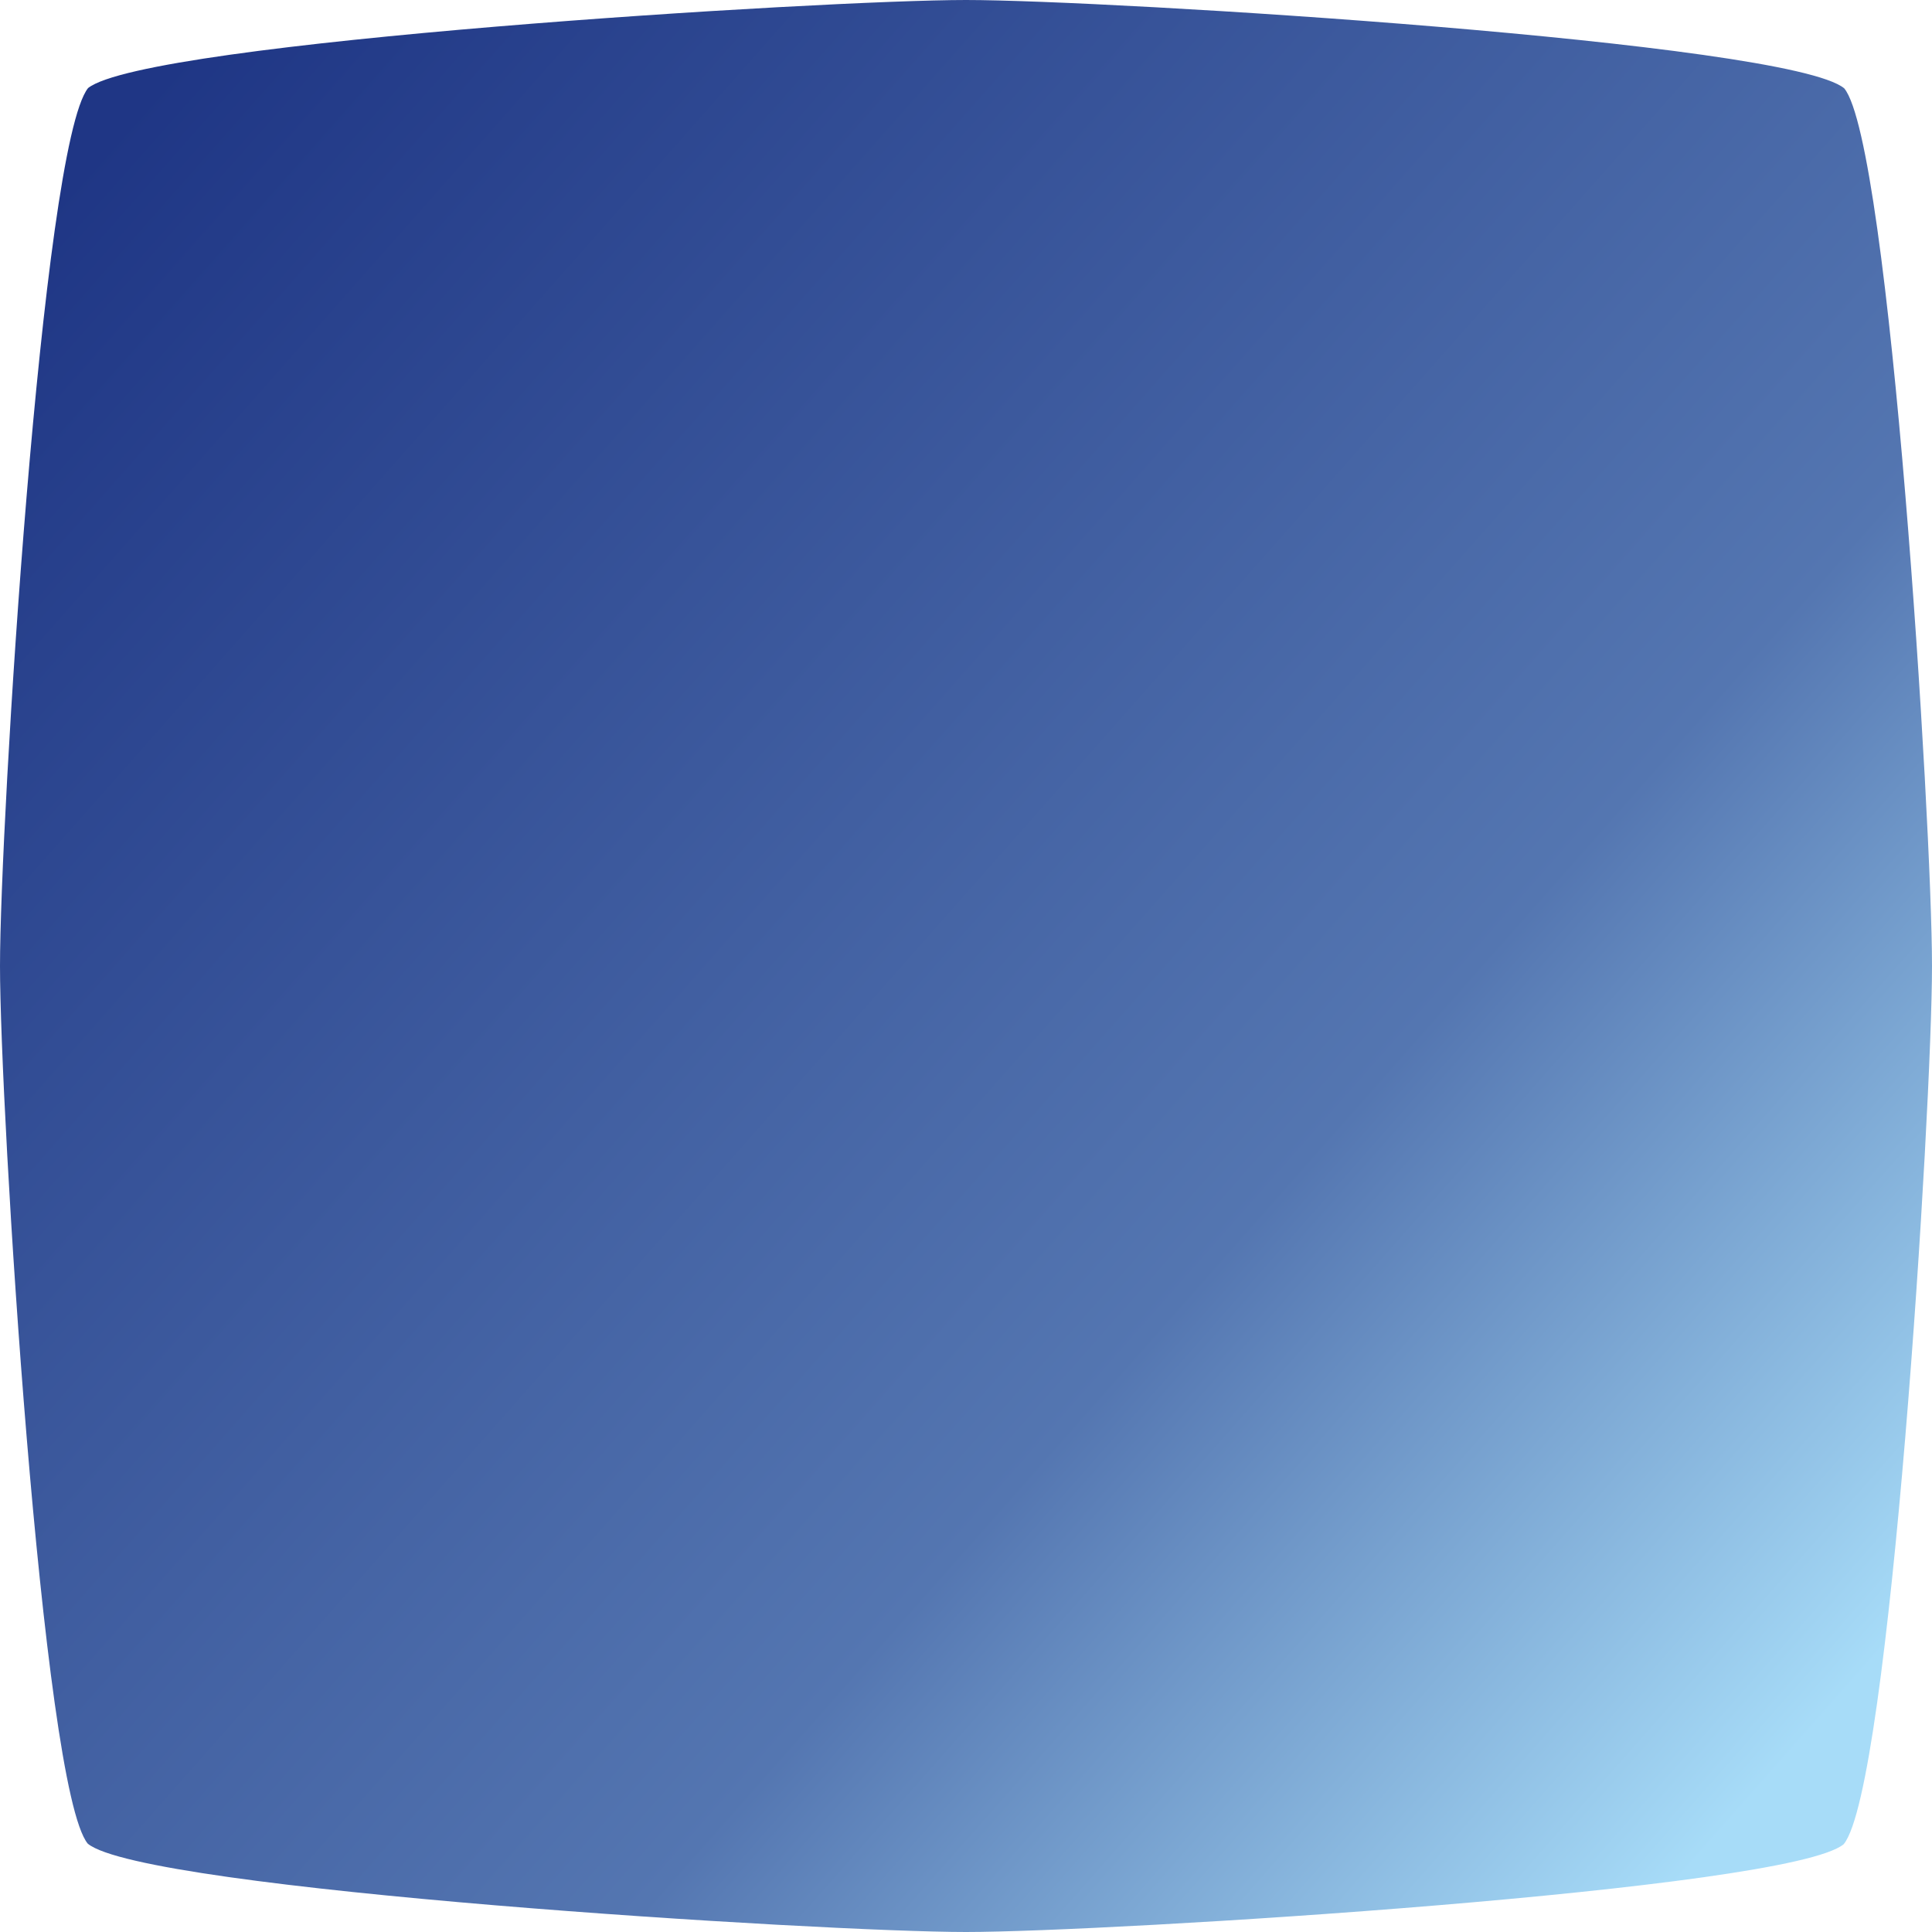 <svg width="60" height="60" viewBox="0 0 60 60" fill="none" xmlns="http://www.w3.org/2000/svg">
    <path d="M2.735 2.735C4.546 1.295 25.597 0 30 0C34.411 0 55.529 1.3 57.274 2.743C58.7 4.471 60 25.589 60 30C60 34.411 58.7 55.529 57.257 57.274C55.529 58.7 34.411 60 30 60C25.589 60 4.471 58.7 2.726 57.257C1.3 55.529 0 34.411 0 30C0 25.597 1.295 4.546 2.735 2.735Z" fill="url(#paint0_linear_1735_2224)"/>
    <defs>
        <linearGradient id="paint0_linear_1735_2224" x1="58.33" y1="51.431" x2="4.077" y2="3.45" gradientUnits="userSpaceOnUse">
            <stop stop-color="#A7DCF8"/>
            <stop offset="0.325" stop-color="#5476B1"/>
            <stop offset="1" stop-color="#1F3685"/>
        </linearGradient>
    </defs>
</svg>
